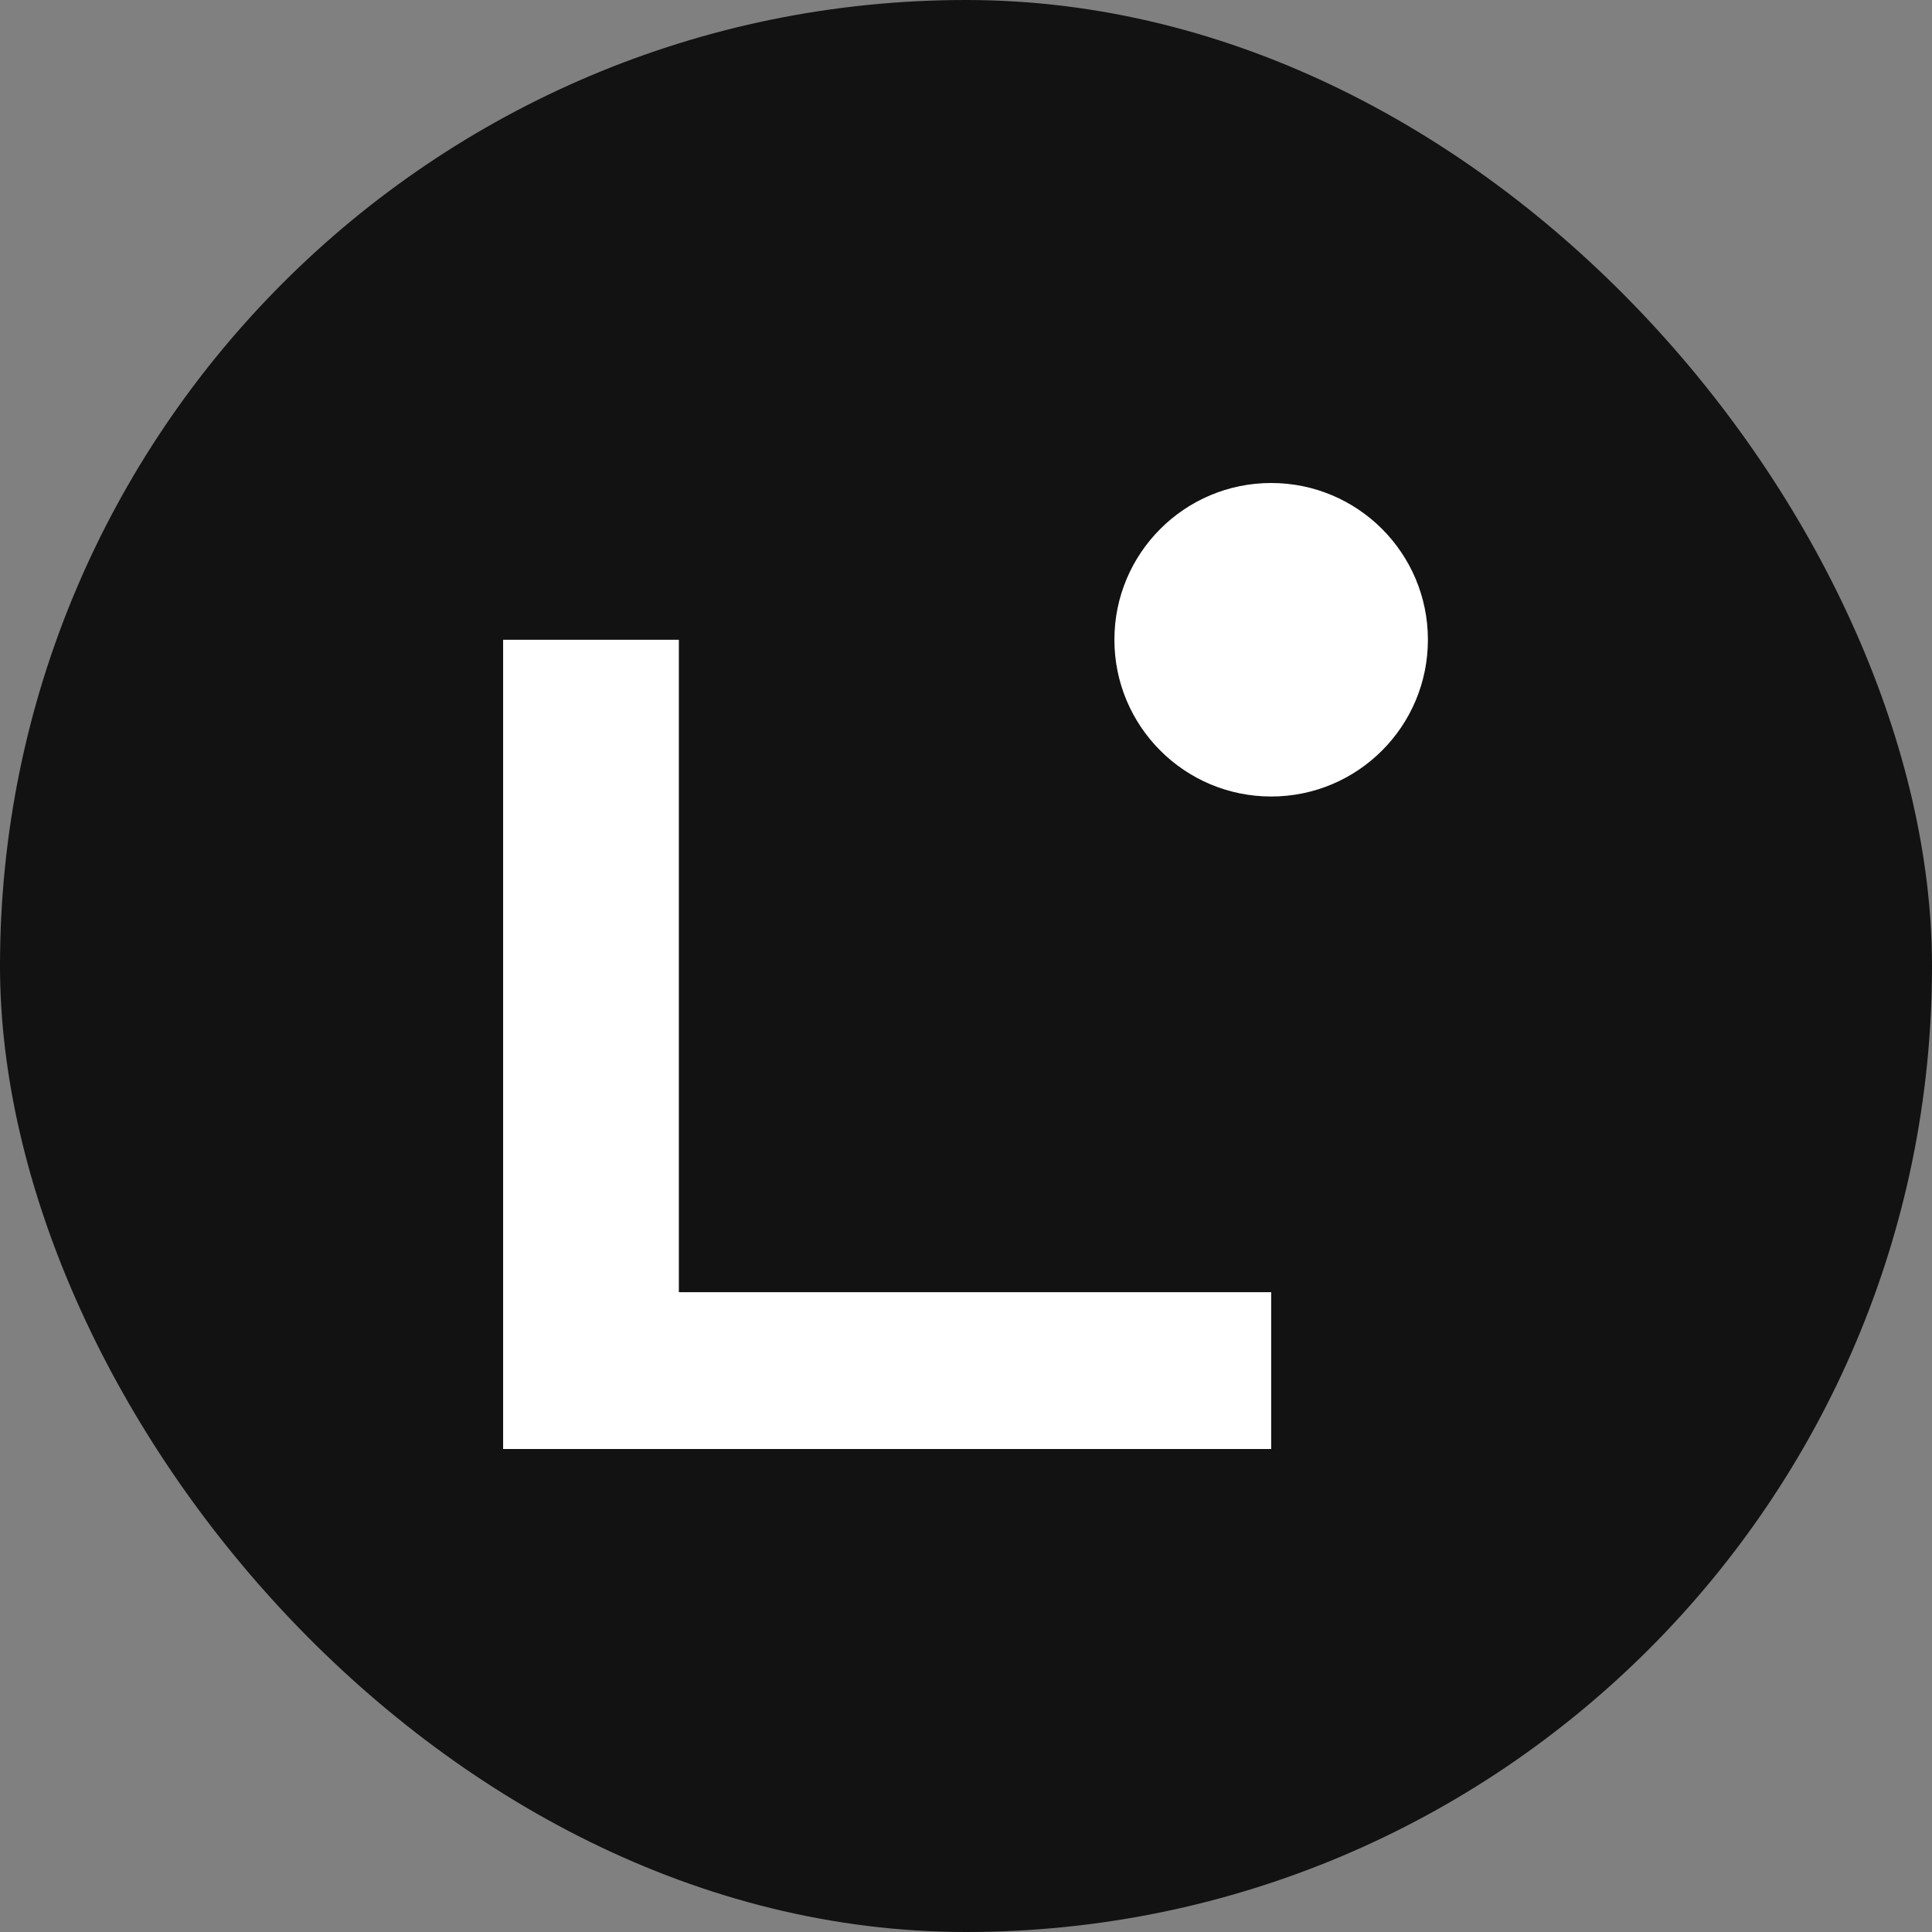 <svg width="48" height="48" viewBox="0 0 48 48" fill="none" xmlns="http://www.w3.org/2000/svg">
<rect x="0" y="0" width="48" height="48" fill="#808080" stroke="none"/>
<rect width="48" height="48" rx="24" fill="#121212"/>
<g clip-path="url(#clip0_2275_7272)">
<path d="M31.582 36H12.5V15.895H16.866V32.104H31.582V36Z" fill="white"/>
<path d="M31.582 19.789C33.733 19.789 35.476 18.045 35.476 15.894C35.476 13.744 33.733 12 31.582 12C29.431 12 27.687 13.744 27.687 15.894C27.687 18.045 29.431 19.789 31.582 19.789Z" fill="white"/>
</g>
<defs>
<clipPath id="clip0_2275_7272">
<rect width="24" height="24" fill="white" transform="translate(12 12)"/>
</clipPath>
</defs>
</svg>
